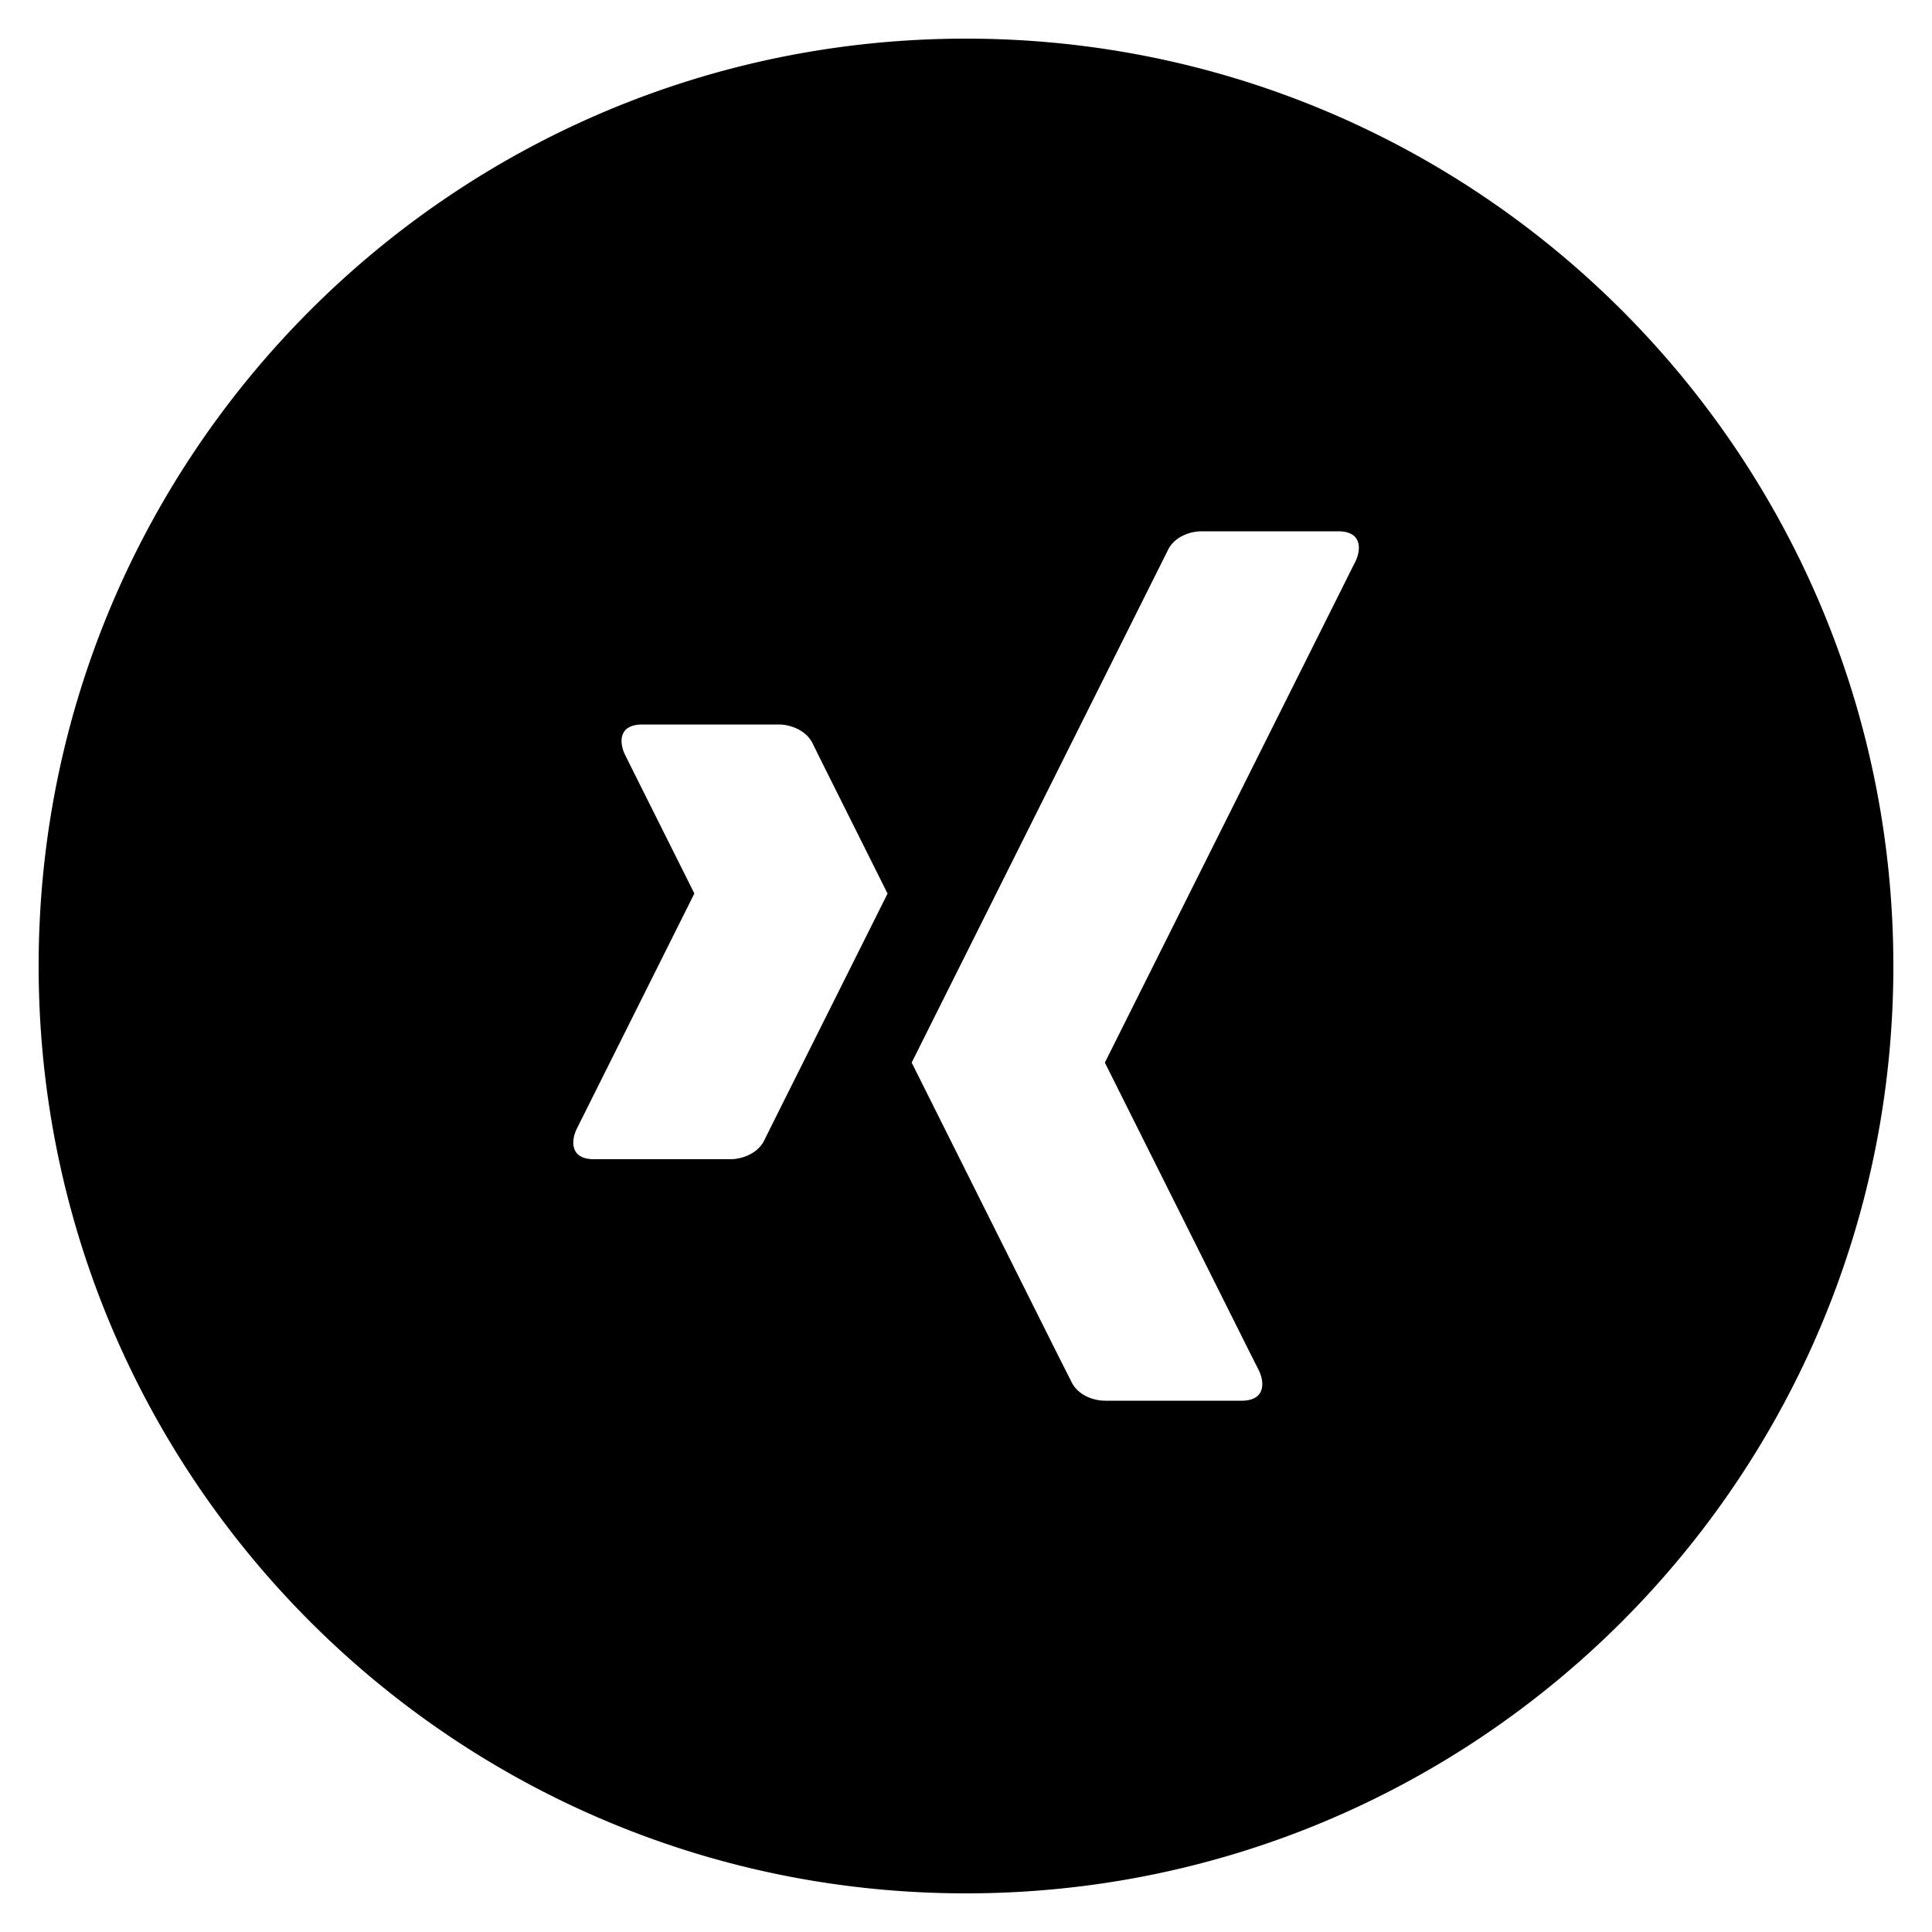 <svg width="25" height="25" viewBox="0 0 25 25" xmlns="http://www.w3.org/2000/svg"><path d="M12.5.5C5.872.5.5 5.872.5 12.5s5.372 12 12 12 12-5.372 12-12-5.372-12-12-12zm-2.421 13.875l-.192.386c-.088.173-.295.239-.433.239H7.686c-.312 0-.298-.239-.222-.395l.115-.23 1.406-2.813L8.204 10l-.115-.231c-.077-.156-.09-.394.222-.394h1.768c.138 0 .345.066.433.238.084.172.192.387.192.387l.781 1.563-1.406 2.812zm7.459-7.106c-.08.156-.116.231-.116.231l-3.125 6.25 1.875 3.75.116.23c.077.156.09.395-.223.395h-1.768c-.14 0-.343-.066-.43-.239a221.52 221.52 0 0 0-.195-.386l-1.875-3.75 3.125-6.25.194-.388c.087-.172.29-.237.431-.237h1.768c.313 0 .299.237.223.394z" fill="#000" fill-rule="nonzero"/></svg>
